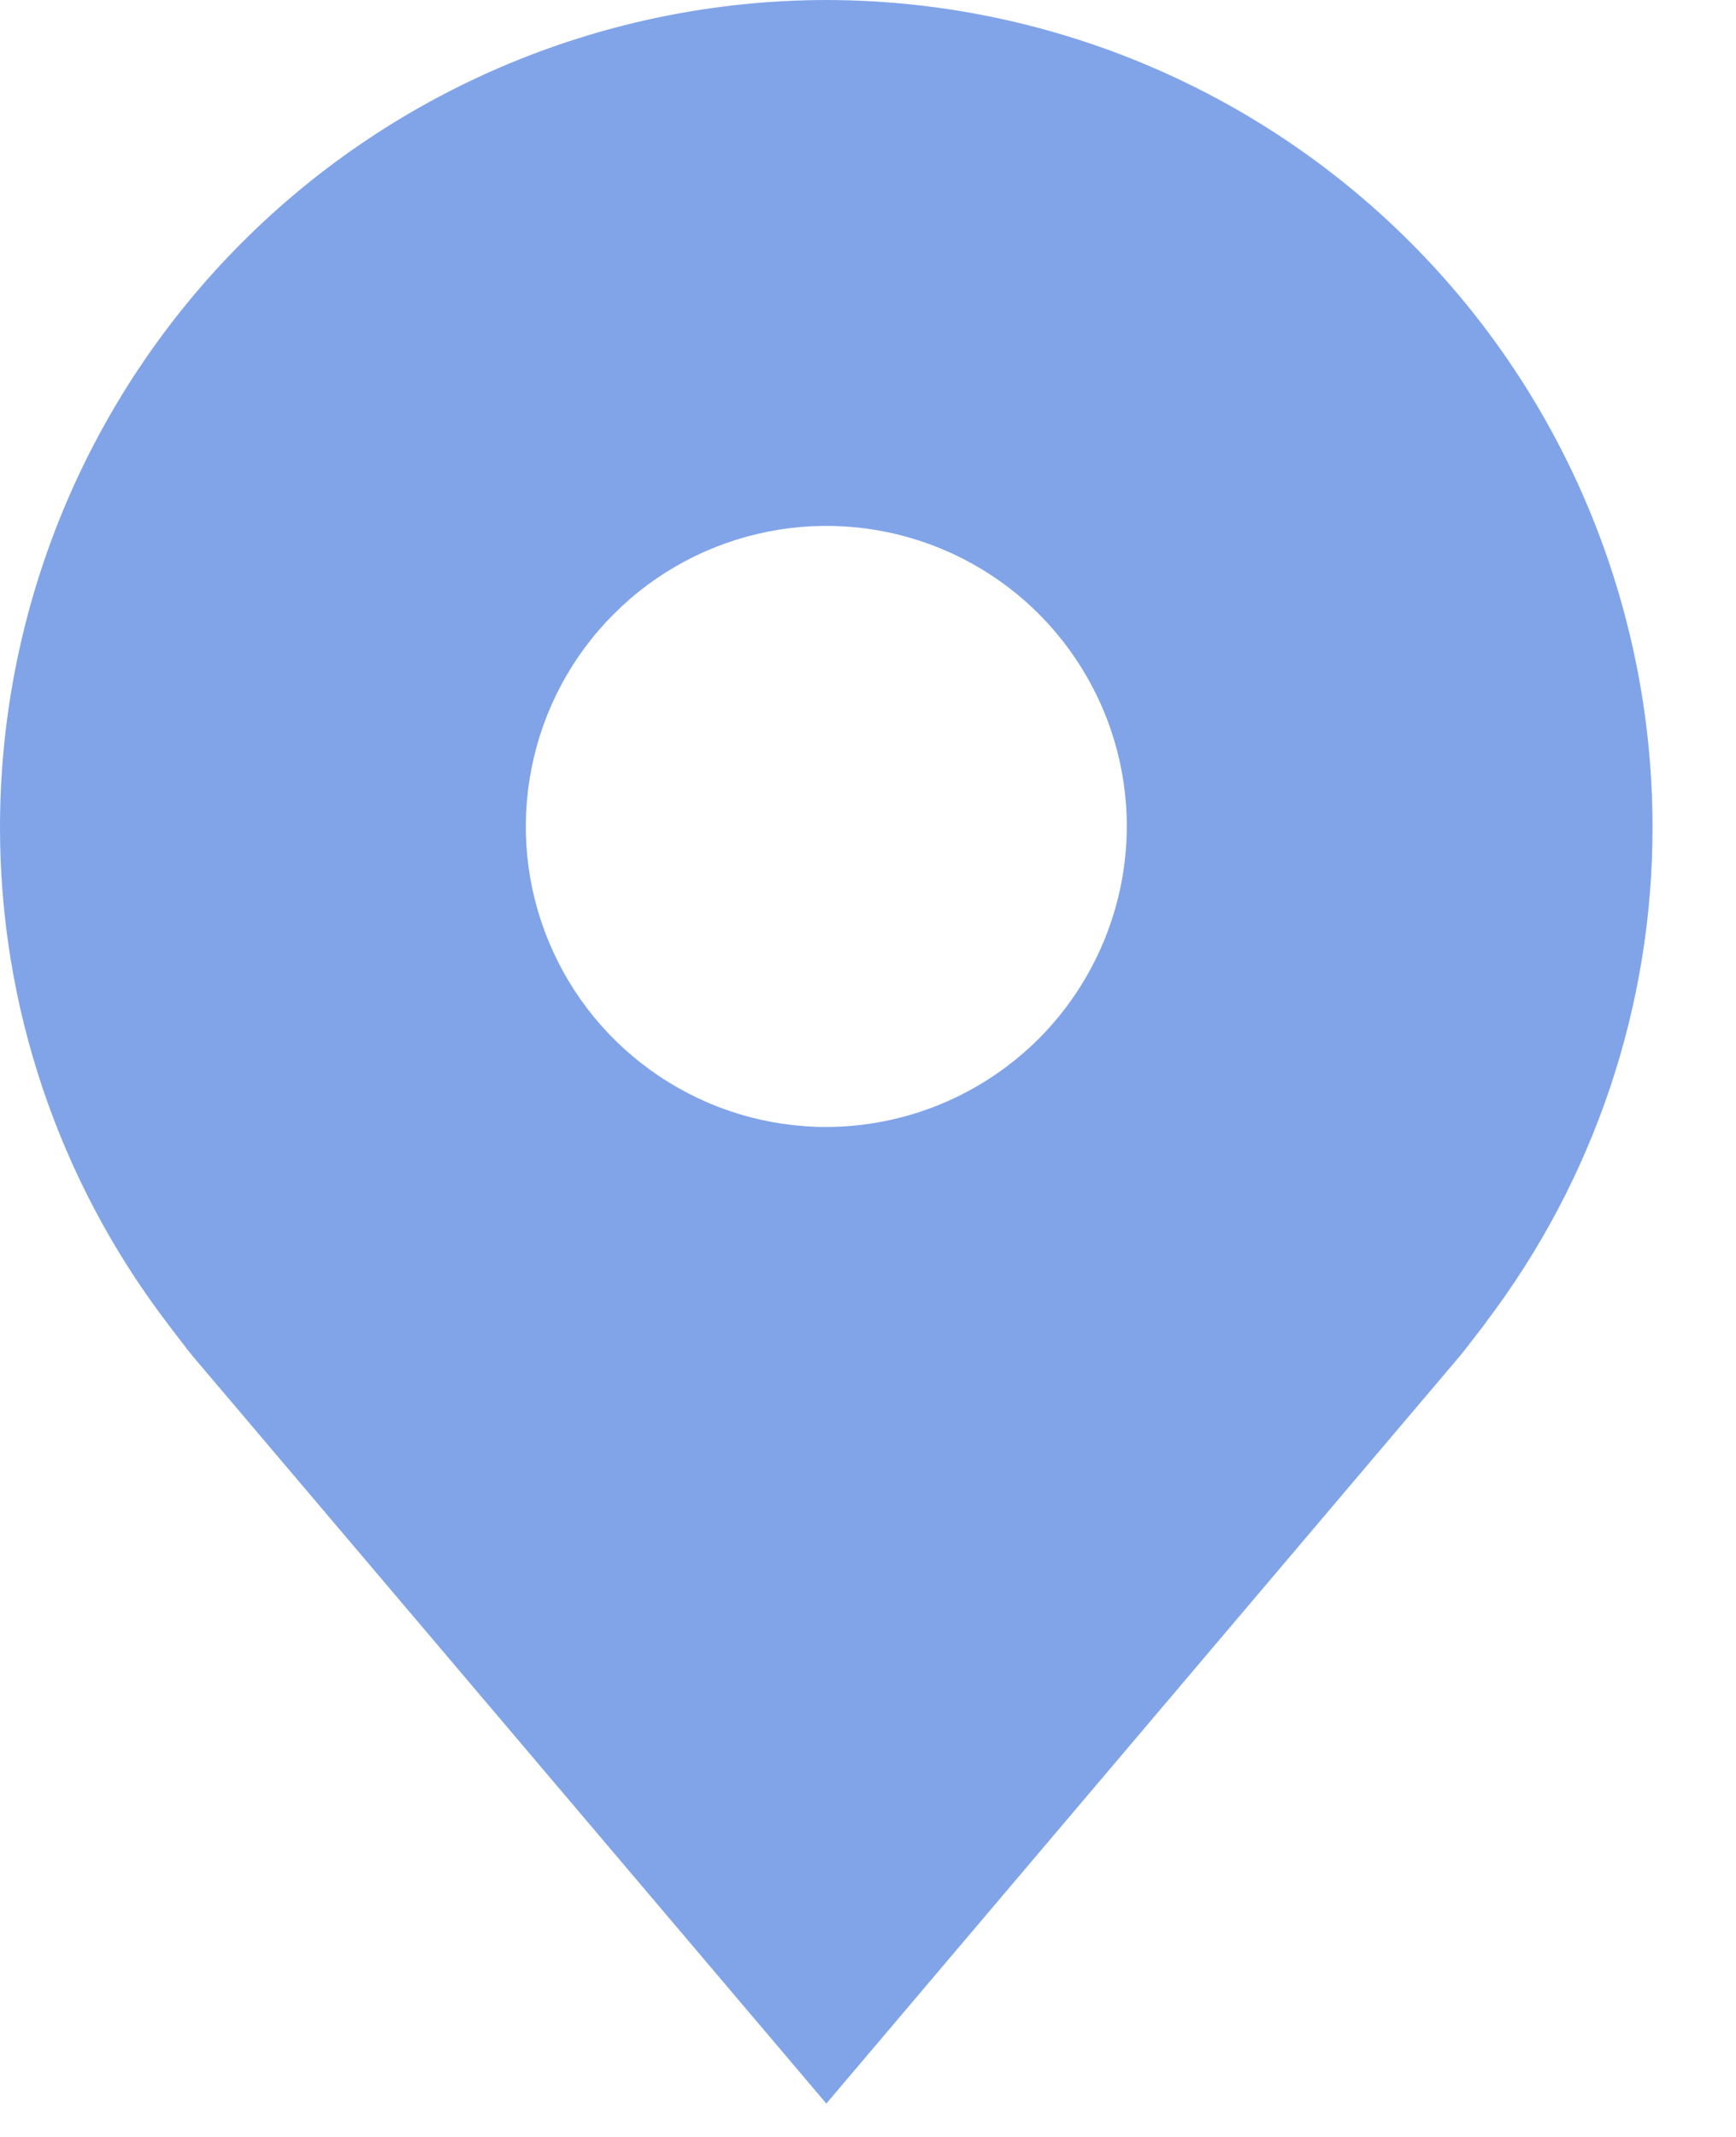 <svg width="13" height="16" viewBox="0 0 13 16" fill="none" xmlns="http://www.w3.org/2000/svg">
<path d="M6.188 0C4.547 0.002 2.974 0.654 1.814 1.814C0.654 2.974 0.002 4.547 6.58287e-06 6.188C-0.002 7.528 0.436 8.832 1.247 9.9C1.247 9.9 1.415 10.122 1.443 10.154L6.188 15.75L10.934 10.151C10.959 10.122 11.129 9.9 11.129 9.9L11.129 9.898C11.939 8.831 12.377 7.527 12.375 6.188C12.373 4.547 11.721 2.974 10.561 1.814C9.401 0.654 7.828 0.002 6.188 0V0ZM6.188 8.438C5.742 8.438 5.307 8.306 4.937 8.058C4.567 7.811 4.279 7.46 4.109 7.049C3.938 6.637 3.894 6.185 3.981 5.749C4.068 5.312 4.282 4.911 4.597 4.597C4.911 4.282 5.312 4.068 5.749 3.981C6.185 3.894 6.637 3.938 7.049 4.109C7.46 4.279 7.811 4.567 8.058 4.937C8.306 5.307 8.438 5.742 8.438 6.188C8.437 6.784 8.199 7.356 7.778 7.778C7.356 8.199 6.784 8.437 6.188 8.438V8.438Z" fill="#81A4E8"/>
</svg>

